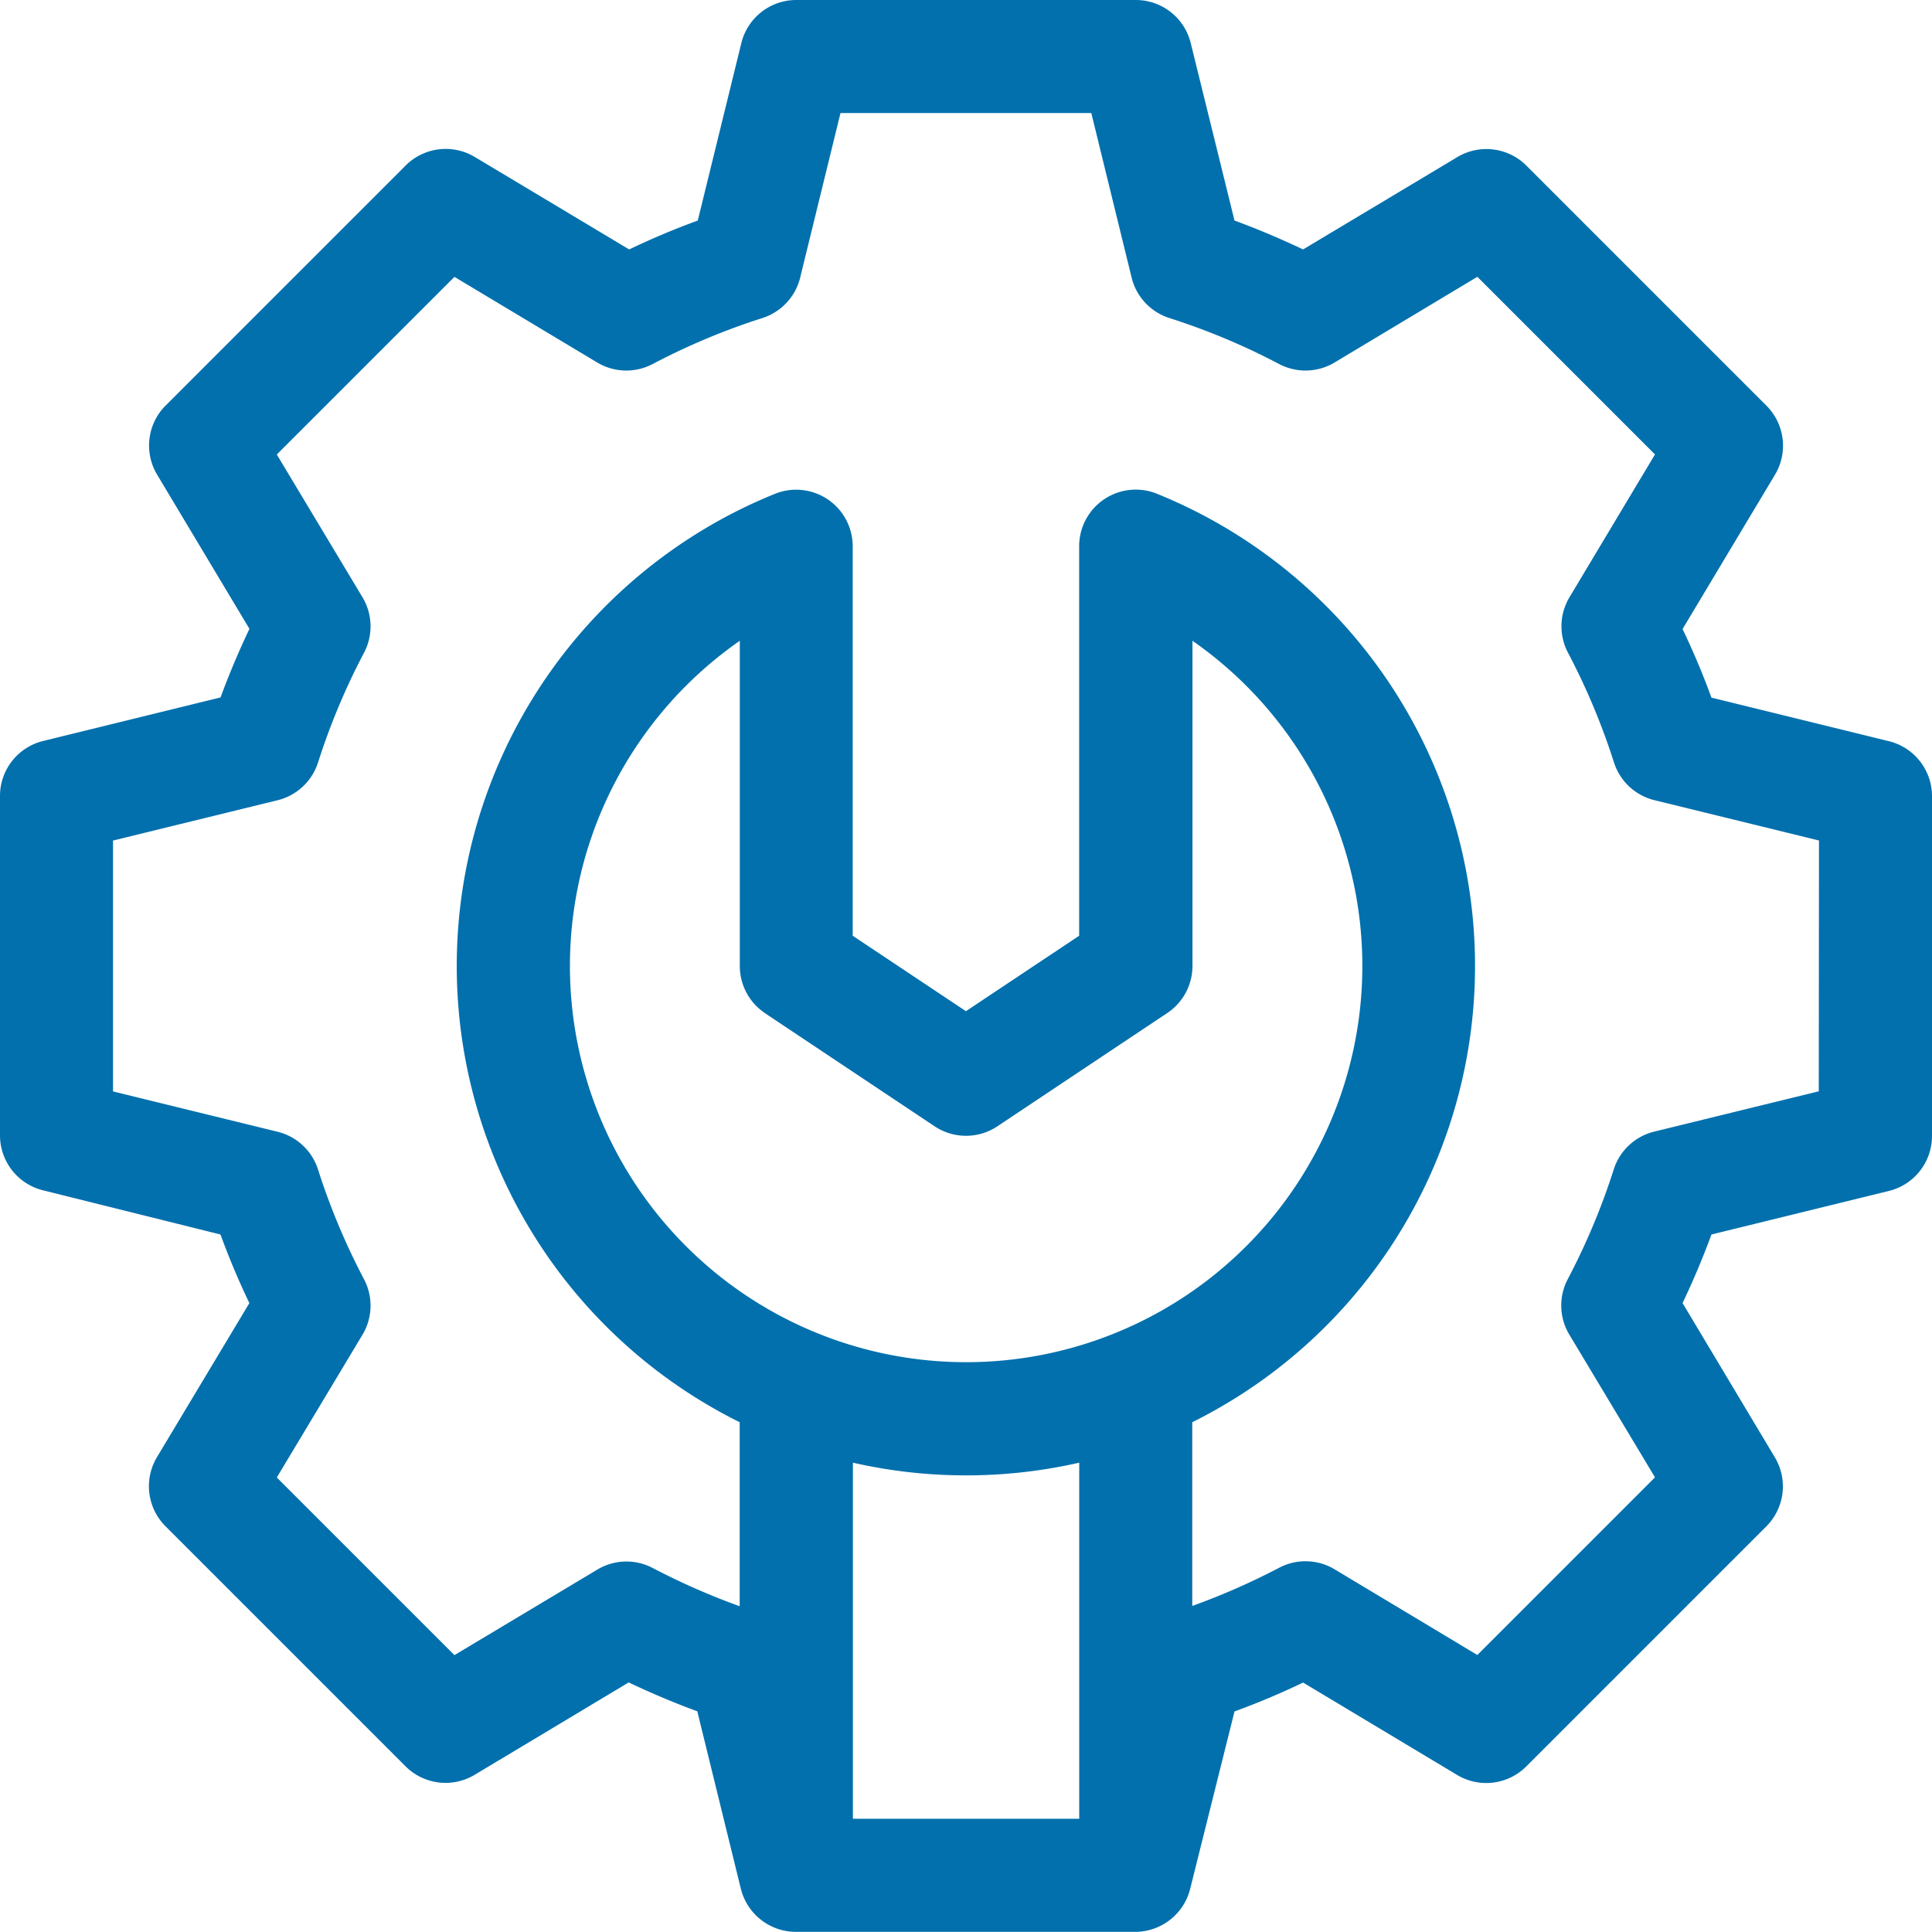 <svg xmlns="http://www.w3.org/2000/svg" width="28.17" height="28.169" viewBox="0 0 28.17 28.169">
  <path id="admin" d="M27.541,10.807l-2.587-.635c-.122-.335-.263-.671-.421-1L25.88,6.923a.825.825,0,0,0-.124-1.008l-3.5-3.5a.825.825,0,0,0-1.008-.124L19,3.637c-.333-.158-.669-.3-1-.421L17.362.629a.825.825,0,0,0-.8-.629H11.609a.825.825,0,0,0-.8.629l-.635,2.587c-.335.122-.671.263-1,.421L6.923,2.289a.825.825,0,0,0-1.008.124l-3.5,3.5a.825.825,0,0,0-.124,1.008L3.637,9.169c-.158.333-.3.669-.421,1l-2.587.635a.825.825,0,0,0-.629.8v4.952a.825.825,0,0,0,.629.8L3.215,18c.122.335.263.671.421,1L2.289,21.246a.825.825,0,0,0,.124,1.008l3.5,3.5a.825.825,0,0,0,1.008.124l2.246-1.347c.333.158.669.3,1,.421l.635,2.587a.828.828,0,0,0,.8.629h4.952a.828.828,0,0,0,.8-.629L18,24.954c.335-.122.671-.263,1-.421l2.246,1.347a.825.825,0,0,0,1.008-.124l3.5-3.5a.825.825,0,0,0,.124-1.008L24.533,19c.158-.333.3-.669.421-1l2.587-.635a.825.825,0,0,0,.629-.8V11.609A.825.825,0,0,0,27.541,10.807Zm-16.39,3.964,2.476,1.651a.825.825,0,0,0,.916,0l2.476-1.651a.825.825,0,0,0,.368-.687V9.343a5.777,5.777,0,1,1-6.6,0v4.742a.825.825,0,0,0,.367.687Zm2.934,6.741a7.423,7.423,0,0,0,1.651-.185v5.192h-3.3V21.327A7.423,7.423,0,0,0,14.085,21.512Zm12.434-5.6-2.4.588a.825.825,0,0,0-.59.553,9.885,9.885,0,0,1-.671,1.6.825.825,0,0,0,.024.807l1.249,2.081-2.59,2.59-2.081-1.249a.825.825,0,0,0-.807-.024,10.1,10.1,0,0,1-1.269.558V20.737A7.429,7.429,0,0,0,16.871,7.2a.825.825,0,0,0-1.136.765v5.679l-1.651,1.1-1.651-1.1V7.964A.825.825,0,0,0,11.3,7.2a7.427,7.427,0,0,0-.515,13.537V23.42a10.106,10.106,0,0,1-1.269-.558.825.825,0,0,0-.807.024L6.626,24.133l-2.59-2.59,1.249-2.081a.825.825,0,0,0,.024-.807,9.88,9.88,0,0,1-.671-1.6.825.825,0,0,0-.59-.553l-2.4-.588V12.256l2.4-.588a.825.825,0,0,0,.59-.553,9.885,9.885,0,0,1,.671-1.6.825.825,0,0,0-.024-.807L4.036,6.627l2.59-2.59L8.707,5.285a.825.825,0,0,0,.807.024,9.88,9.88,0,0,1,1.6-.671.825.825,0,0,0,.553-.59l.588-2.4h3.657l.588,2.4a.825.825,0,0,0,.553.59,9.88,9.88,0,0,1,1.6.671.825.825,0,0,0,.807-.024l2.081-1.249,2.59,2.59L22.885,8.707a.825.825,0,0,0-.024.807,9.88,9.88,0,0,1,.671,1.6.825.825,0,0,0,.59.553l2.4.588Z" transform="translate(0)" fill="#0270ad"/>
</svg>
